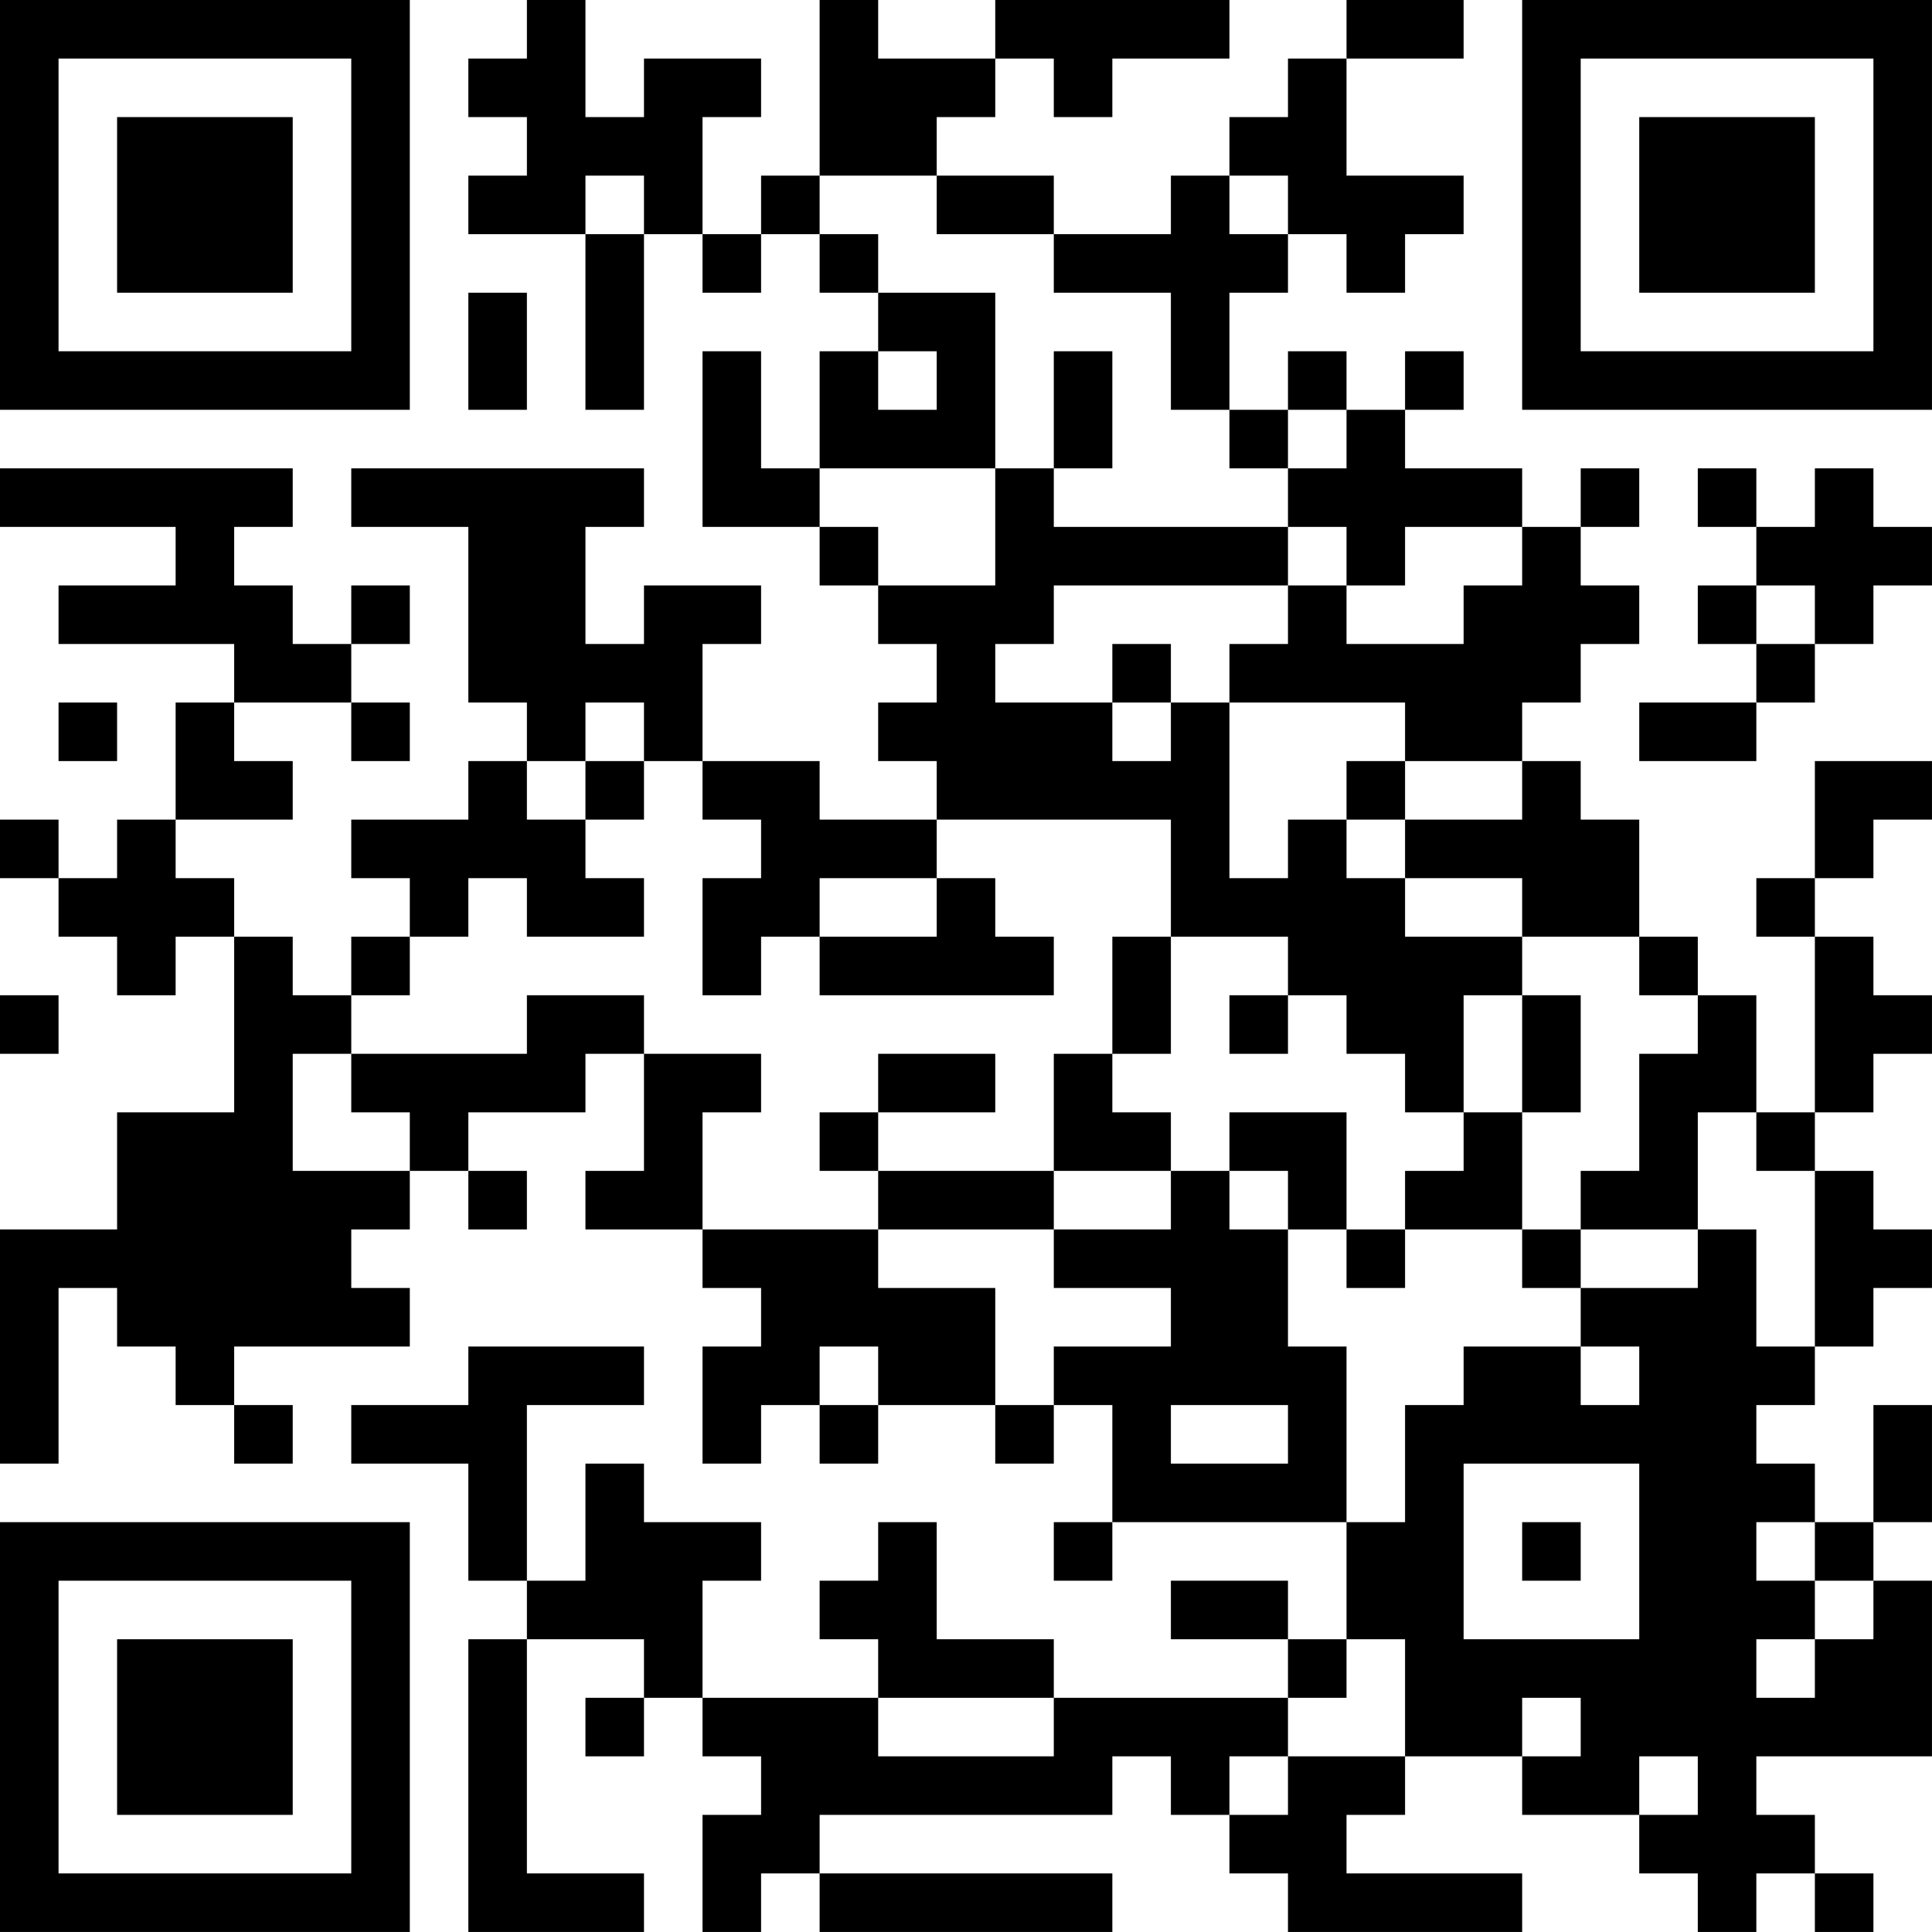 <?xml version="1.0" encoding="UTF-8"?>
<svg xmlns="http://www.w3.org/2000/svg" version="1.1" width="400" height="400" viewBox="0 0 400 400"><rect x="0" y="0" width="400" height="400" fill="#ffffff"/><g transform="scale(12.121)"><g transform="translate(0,0)"><path fill-rule="evenodd" d="M9 0L9 1L8 1L8 2L9 2L9 3L8 3L8 4L10 4L10 7L11 7L11 4L12 4L12 5L13 5L13 4L14 4L14 5L15 5L15 6L14 6L14 8L13 8L13 6L12 6L12 9L14 9L14 10L15 10L15 11L16 11L16 12L15 12L15 13L16 13L16 14L14 14L14 13L12 13L12 11L13 11L13 10L11 10L11 11L10 11L10 9L11 9L11 8L6 8L6 9L8 9L8 12L9 12L9 13L8 13L8 14L6 14L6 15L7 15L7 16L6 16L6 17L5 17L5 16L4 16L4 15L3 15L3 14L5 14L5 13L4 13L4 12L6 12L6 13L7 13L7 12L6 12L6 11L7 11L7 10L6 10L6 11L5 11L5 10L4 10L4 9L5 9L5 8L0 8L0 9L3 9L3 10L1 10L1 11L4 11L4 12L3 12L3 14L2 14L2 15L1 15L1 14L0 14L0 15L1 15L1 16L2 16L2 17L3 17L3 16L4 16L4 19L2 19L2 21L0 21L0 25L1 25L1 22L2 22L2 23L3 23L3 24L4 24L4 25L5 25L5 24L4 24L4 23L7 23L7 22L6 22L6 21L7 21L7 20L8 20L8 21L9 21L9 20L8 20L8 19L10 19L10 18L11 18L11 20L10 20L10 21L12 21L12 22L13 22L13 23L12 23L12 25L13 25L13 24L14 24L14 25L15 25L15 24L17 24L17 25L18 25L18 24L19 24L19 26L18 26L18 27L19 27L19 26L23 26L23 28L22 28L22 27L20 27L20 28L22 28L22 29L18 29L18 28L16 28L16 26L15 26L15 27L14 27L14 28L15 28L15 29L12 29L12 27L13 27L13 26L11 26L11 25L10 25L10 27L9 27L9 24L11 24L11 23L8 23L8 24L6 24L6 25L8 25L8 27L9 27L9 28L8 28L8 33L11 33L11 32L9 32L9 28L11 28L11 29L10 29L10 30L11 30L11 29L12 29L12 30L13 30L13 31L12 31L12 33L13 33L13 32L14 32L14 33L19 33L19 32L14 32L14 31L19 31L19 30L20 30L20 31L21 31L21 32L22 32L22 33L26 33L26 32L23 32L23 31L24 31L24 30L26 30L26 31L28 31L28 32L29 32L29 33L30 33L30 32L31 32L31 33L32 33L32 32L31 32L31 31L30 31L30 30L33 30L33 27L32 27L32 26L33 26L33 24L32 24L32 26L31 26L31 25L30 25L30 24L31 24L31 23L32 23L32 22L33 22L33 21L32 21L32 20L31 20L31 19L32 19L32 18L33 18L33 17L32 17L32 16L31 16L31 15L32 15L32 14L33 14L33 13L31 13L31 15L30 15L30 16L31 16L31 19L30 19L30 17L29 17L29 16L28 16L28 14L27 14L27 13L26 13L26 12L27 12L27 11L28 11L28 10L27 10L27 9L28 9L28 8L27 8L27 9L26 9L26 8L24 8L24 7L25 7L25 6L24 6L24 7L23 7L23 6L22 6L22 7L21 7L21 5L22 5L22 4L23 4L23 5L24 5L24 4L25 4L25 3L23 3L23 1L25 1L25 0L23 0L23 1L22 1L22 2L21 2L21 3L20 3L20 4L18 4L18 3L16 3L16 2L17 2L17 1L18 1L18 2L19 2L19 1L21 1L21 0L17 0L17 1L15 1L15 0L14 0L14 3L13 3L13 4L12 4L12 2L13 2L13 1L11 1L11 2L10 2L10 0ZM10 3L10 4L11 4L11 3ZM14 3L14 4L15 4L15 5L17 5L17 8L14 8L14 9L15 9L15 10L17 10L17 8L18 8L18 9L22 9L22 10L18 10L18 11L17 11L17 12L19 12L19 13L20 13L20 12L21 12L21 15L22 15L22 14L23 14L23 15L24 15L24 16L26 16L26 17L25 17L25 19L24 19L24 18L23 18L23 17L22 17L22 16L20 16L20 14L16 14L16 15L14 15L14 16L13 16L13 17L12 17L12 15L13 15L13 14L12 14L12 13L11 13L11 12L10 12L10 13L9 13L9 14L10 14L10 15L11 15L11 16L9 16L9 15L8 15L8 16L7 16L7 17L6 17L6 18L5 18L5 20L7 20L7 19L6 19L6 18L9 18L9 17L11 17L11 18L13 18L13 19L12 19L12 21L15 21L15 22L17 22L17 24L18 24L18 23L20 23L20 22L18 22L18 21L20 21L20 20L21 20L21 21L22 21L22 23L23 23L23 26L24 26L24 24L25 24L25 23L27 23L27 24L28 24L28 23L27 23L27 22L29 22L29 21L30 21L30 23L31 23L31 20L30 20L30 19L29 19L29 21L27 21L27 20L28 20L28 18L29 18L29 17L28 17L28 16L26 16L26 15L24 15L24 14L26 14L26 13L24 13L24 12L21 12L21 11L22 11L22 10L23 10L23 11L25 11L25 10L26 10L26 9L24 9L24 10L23 10L23 9L22 9L22 8L23 8L23 7L22 7L22 8L21 8L21 7L20 7L20 5L18 5L18 4L16 4L16 3ZM21 3L21 4L22 4L22 3ZM8 5L8 7L9 7L9 5ZM15 6L15 7L16 7L16 6ZM18 6L18 8L19 8L19 6ZM29 8L29 9L30 9L30 10L29 10L29 11L30 11L30 12L28 12L28 13L30 13L30 12L31 12L31 11L32 11L32 10L33 10L33 9L32 9L32 8L31 8L31 9L30 9L30 8ZM30 10L30 11L31 11L31 10ZM19 11L19 12L20 12L20 11ZM1 12L1 13L2 13L2 12ZM10 13L10 14L11 14L11 13ZM23 13L23 14L24 14L24 13ZM16 15L16 16L14 16L14 17L18 17L18 16L17 16L17 15ZM19 16L19 18L18 18L18 20L15 20L15 19L17 19L17 18L15 18L15 19L14 19L14 20L15 20L15 21L18 21L18 20L20 20L20 19L19 19L19 18L20 18L20 16ZM0 17L0 18L1 18L1 17ZM21 17L21 18L22 18L22 17ZM26 17L26 19L25 19L25 20L24 20L24 21L23 21L23 19L21 19L21 20L22 20L22 21L23 21L23 22L24 22L24 21L26 21L26 22L27 22L27 21L26 21L26 19L27 19L27 17ZM14 23L14 24L15 24L15 23ZM20 24L20 25L22 25L22 24ZM25 25L25 28L28 28L28 25ZM26 26L26 27L27 27L27 26ZM30 26L30 27L31 27L31 28L30 28L30 29L31 29L31 28L32 28L32 27L31 27L31 26ZM23 28L23 29L22 29L22 30L21 30L21 31L22 31L22 30L24 30L24 28ZM15 29L15 30L18 30L18 29ZM26 29L26 30L27 30L27 29ZM28 30L28 31L29 31L29 30ZM0 0L0 7L7 7L7 0ZM1 1L1 6L6 6L6 1ZM2 2L2 5L5 5L5 2ZM26 0L26 7L33 7L33 0ZM27 1L27 6L32 6L32 1ZM28 2L28 5L31 5L31 2ZM0 26L0 33L7 33L7 26ZM1 27L1 32L6 32L6 27ZM2 28L2 31L5 31L5 28Z" fill="#000000"/></g></g></svg>
